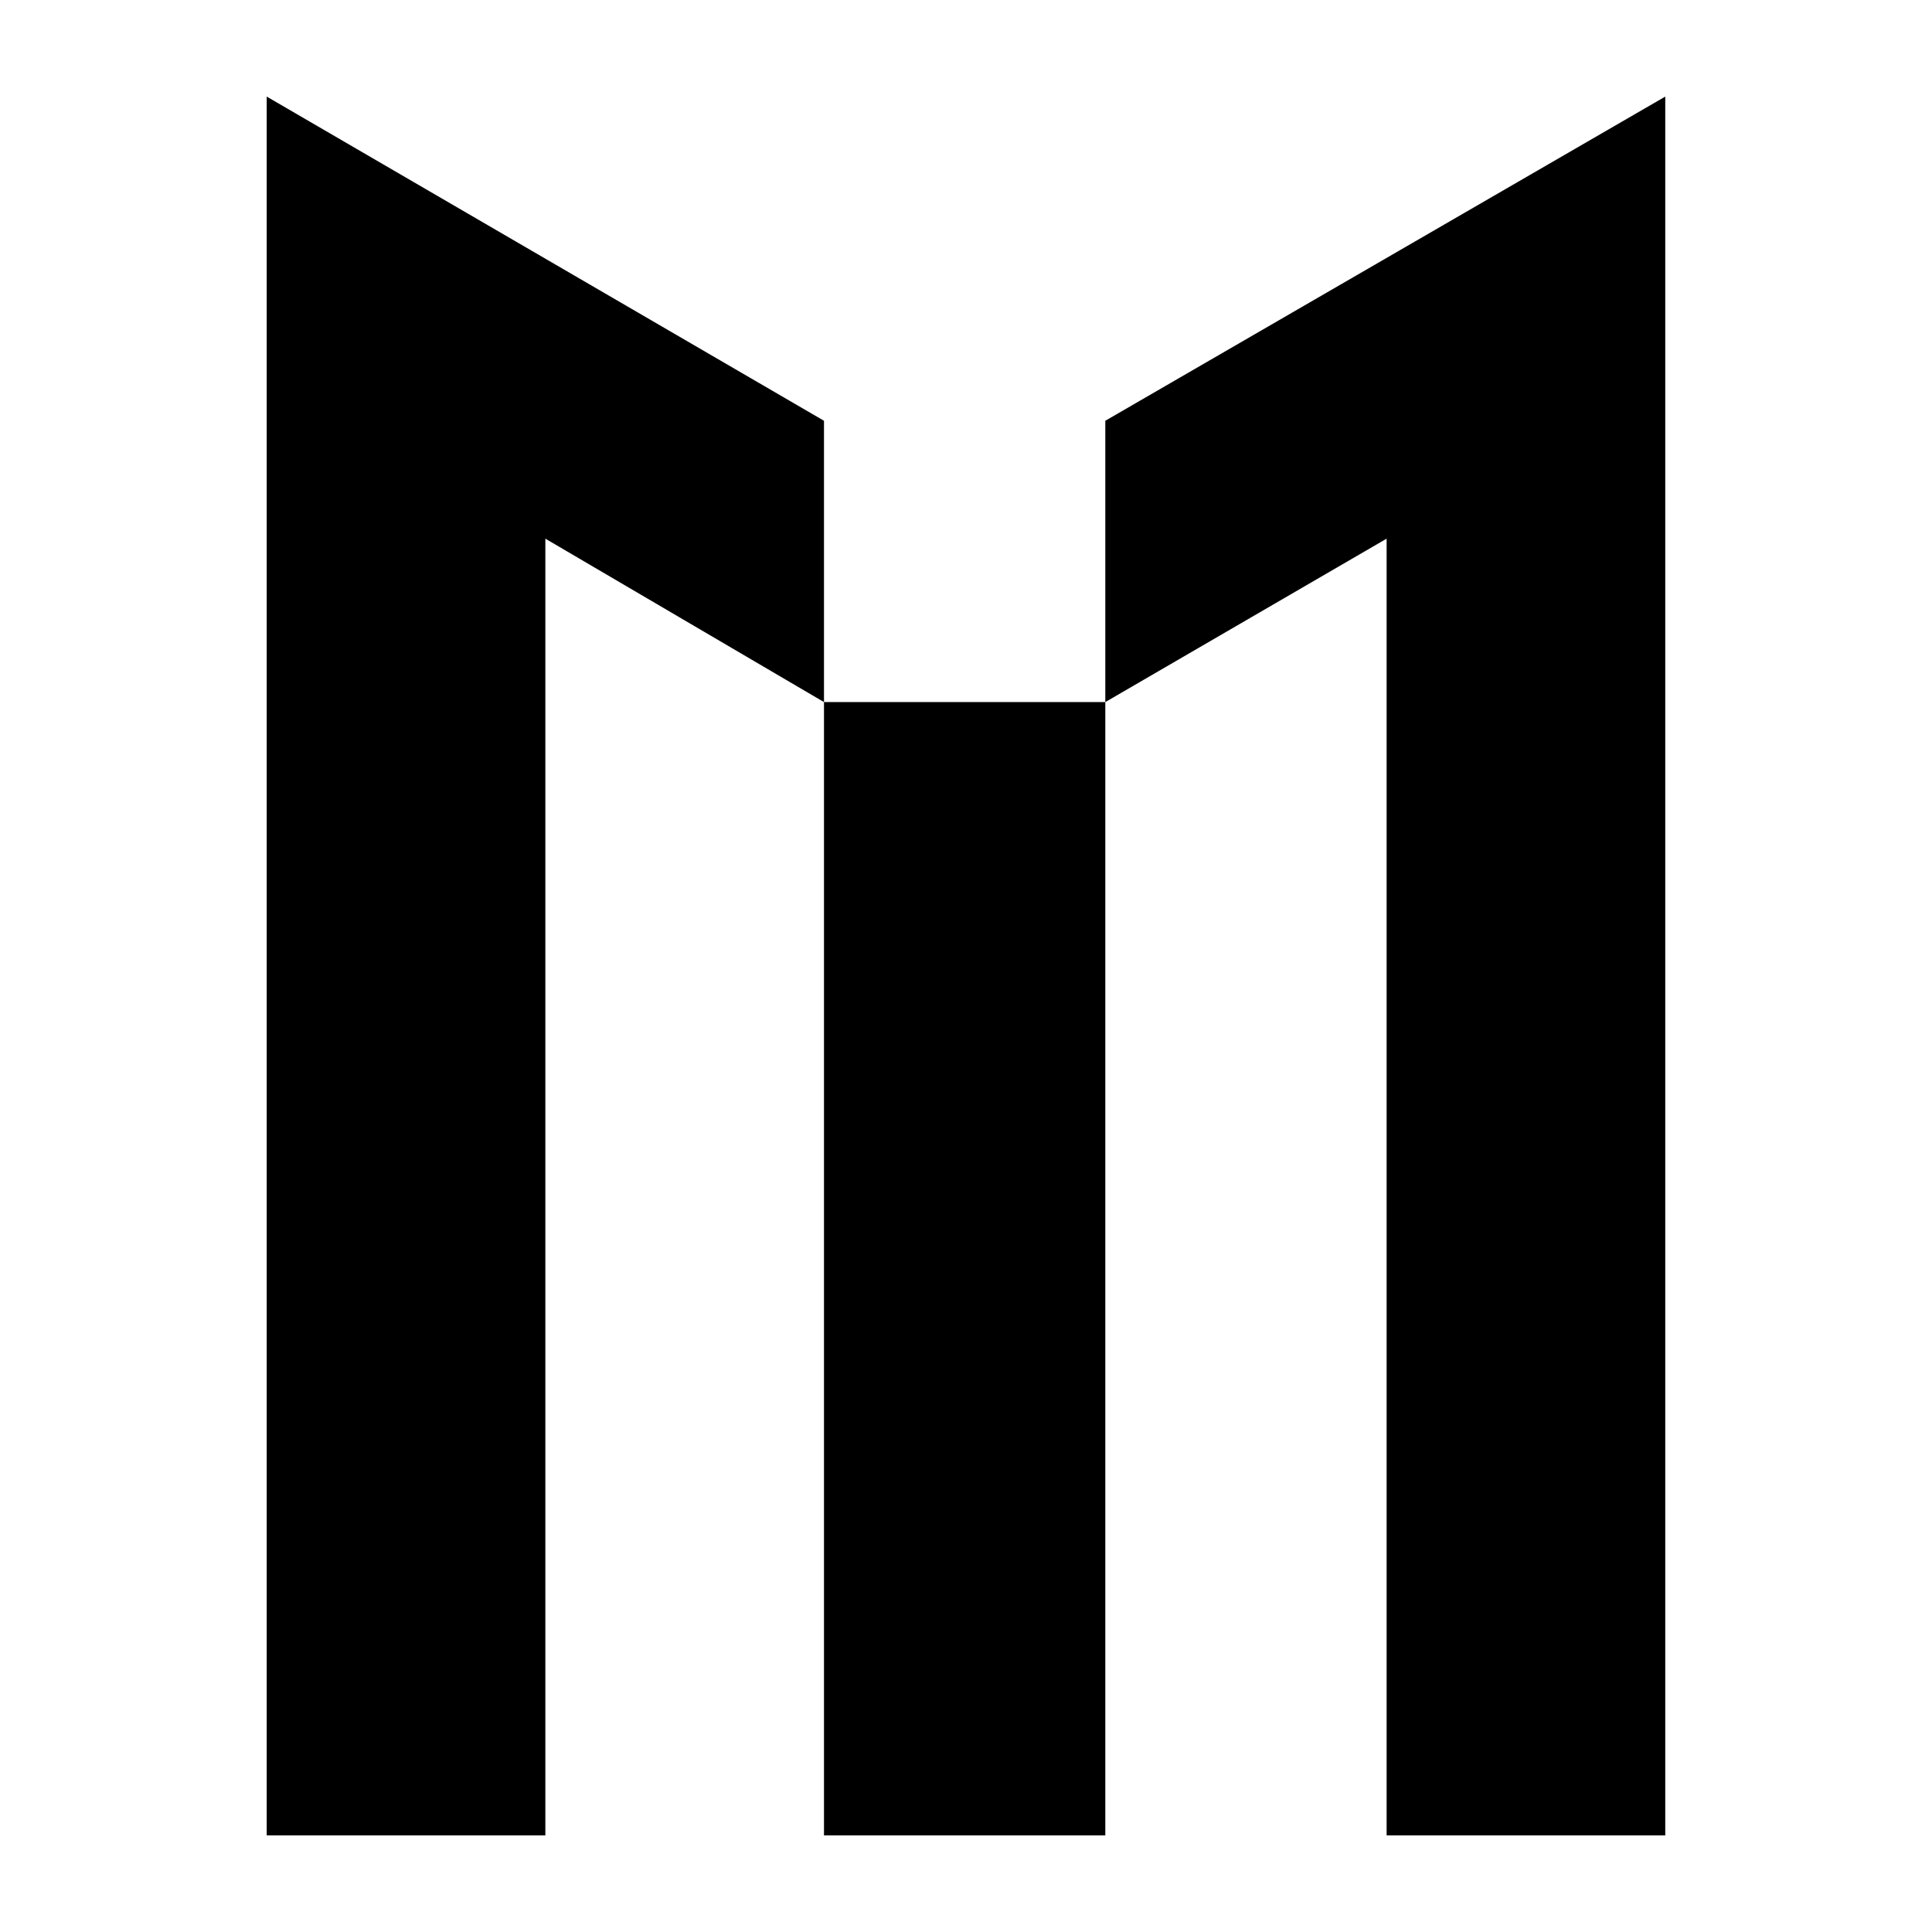 <svg width="1200" height="1200" xmlns="http://www.w3.org/2000/svg" xmlns:xlink="http://www.w3.org/1999/xlink" version="1.1"><g transform="scale(83.205) translate(1.291, -6.299)">                        <g fill="#000000"><path d="M4.86 11.54 l-2.08 -1.22 l0 9.68 l-2.08 0 l0 0 l0 -10.88 l0 -2.1 l0 0 l4.16 2.42 l0 2.1 z M6.96 11.54 l0 -2.1 l4.18 -2.42 l0 2.1 l0 0 l0 10.88 l-2.08 0 l0 0 l0 -9.68 z M6.96 11.54 l0 8.46 l-2.1 0 l0 0 l0 -8.46 l2.1 0 z"/></g>        </g></svg>